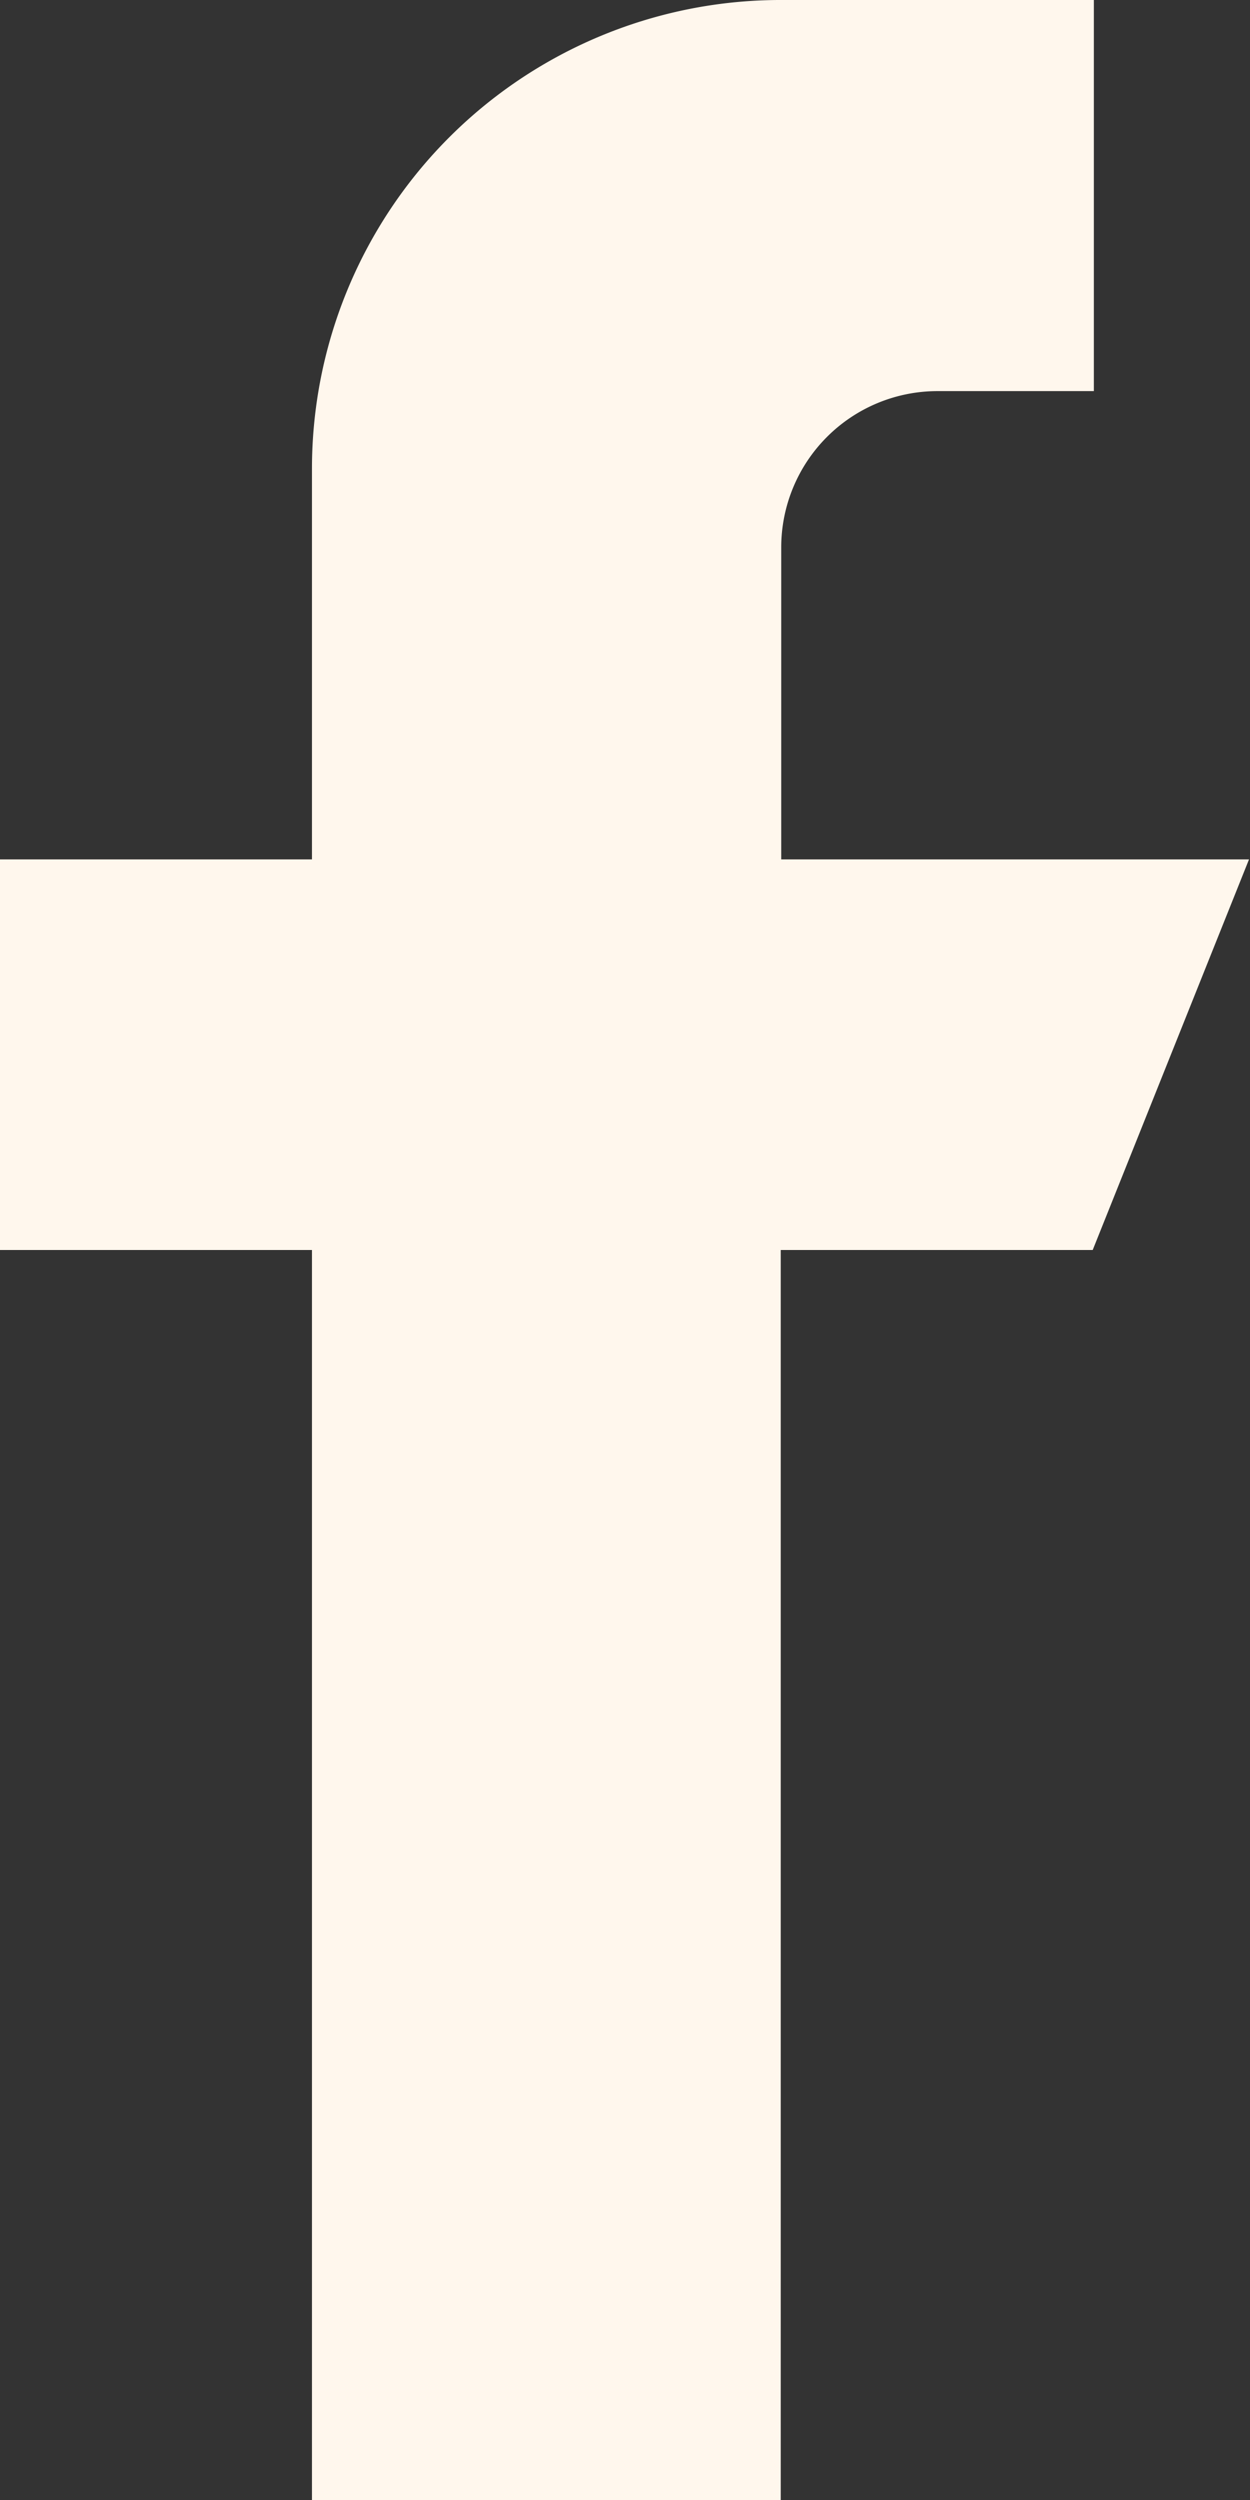 <svg id="facebook_1_" data-name="facebook (1)" xmlns="http://www.w3.org/2000/svg" width="7.613" height="15.227" viewBox="0 0 7.613 15.227">
  <rect x="0" y="0" width="7.613" height="15.227" fill="#333333" stroke="none"/>
  <g id="Group_1289" data-name="Group 1289">
    <path id="Path_4355" data-name="Path 4355" d="M132.758,5.234v-1.9a.952.952,0,0,1,.952-.952h.952V0h-1.9A2.855,2.855,0,0,0,129.9,2.855V5.234H128V7.613h1.9v7.613h2.855V7.613h1.9l.952-2.379Z" transform="translate(-128)" fill="#fff7ed"/>
  </g>
</svg>
